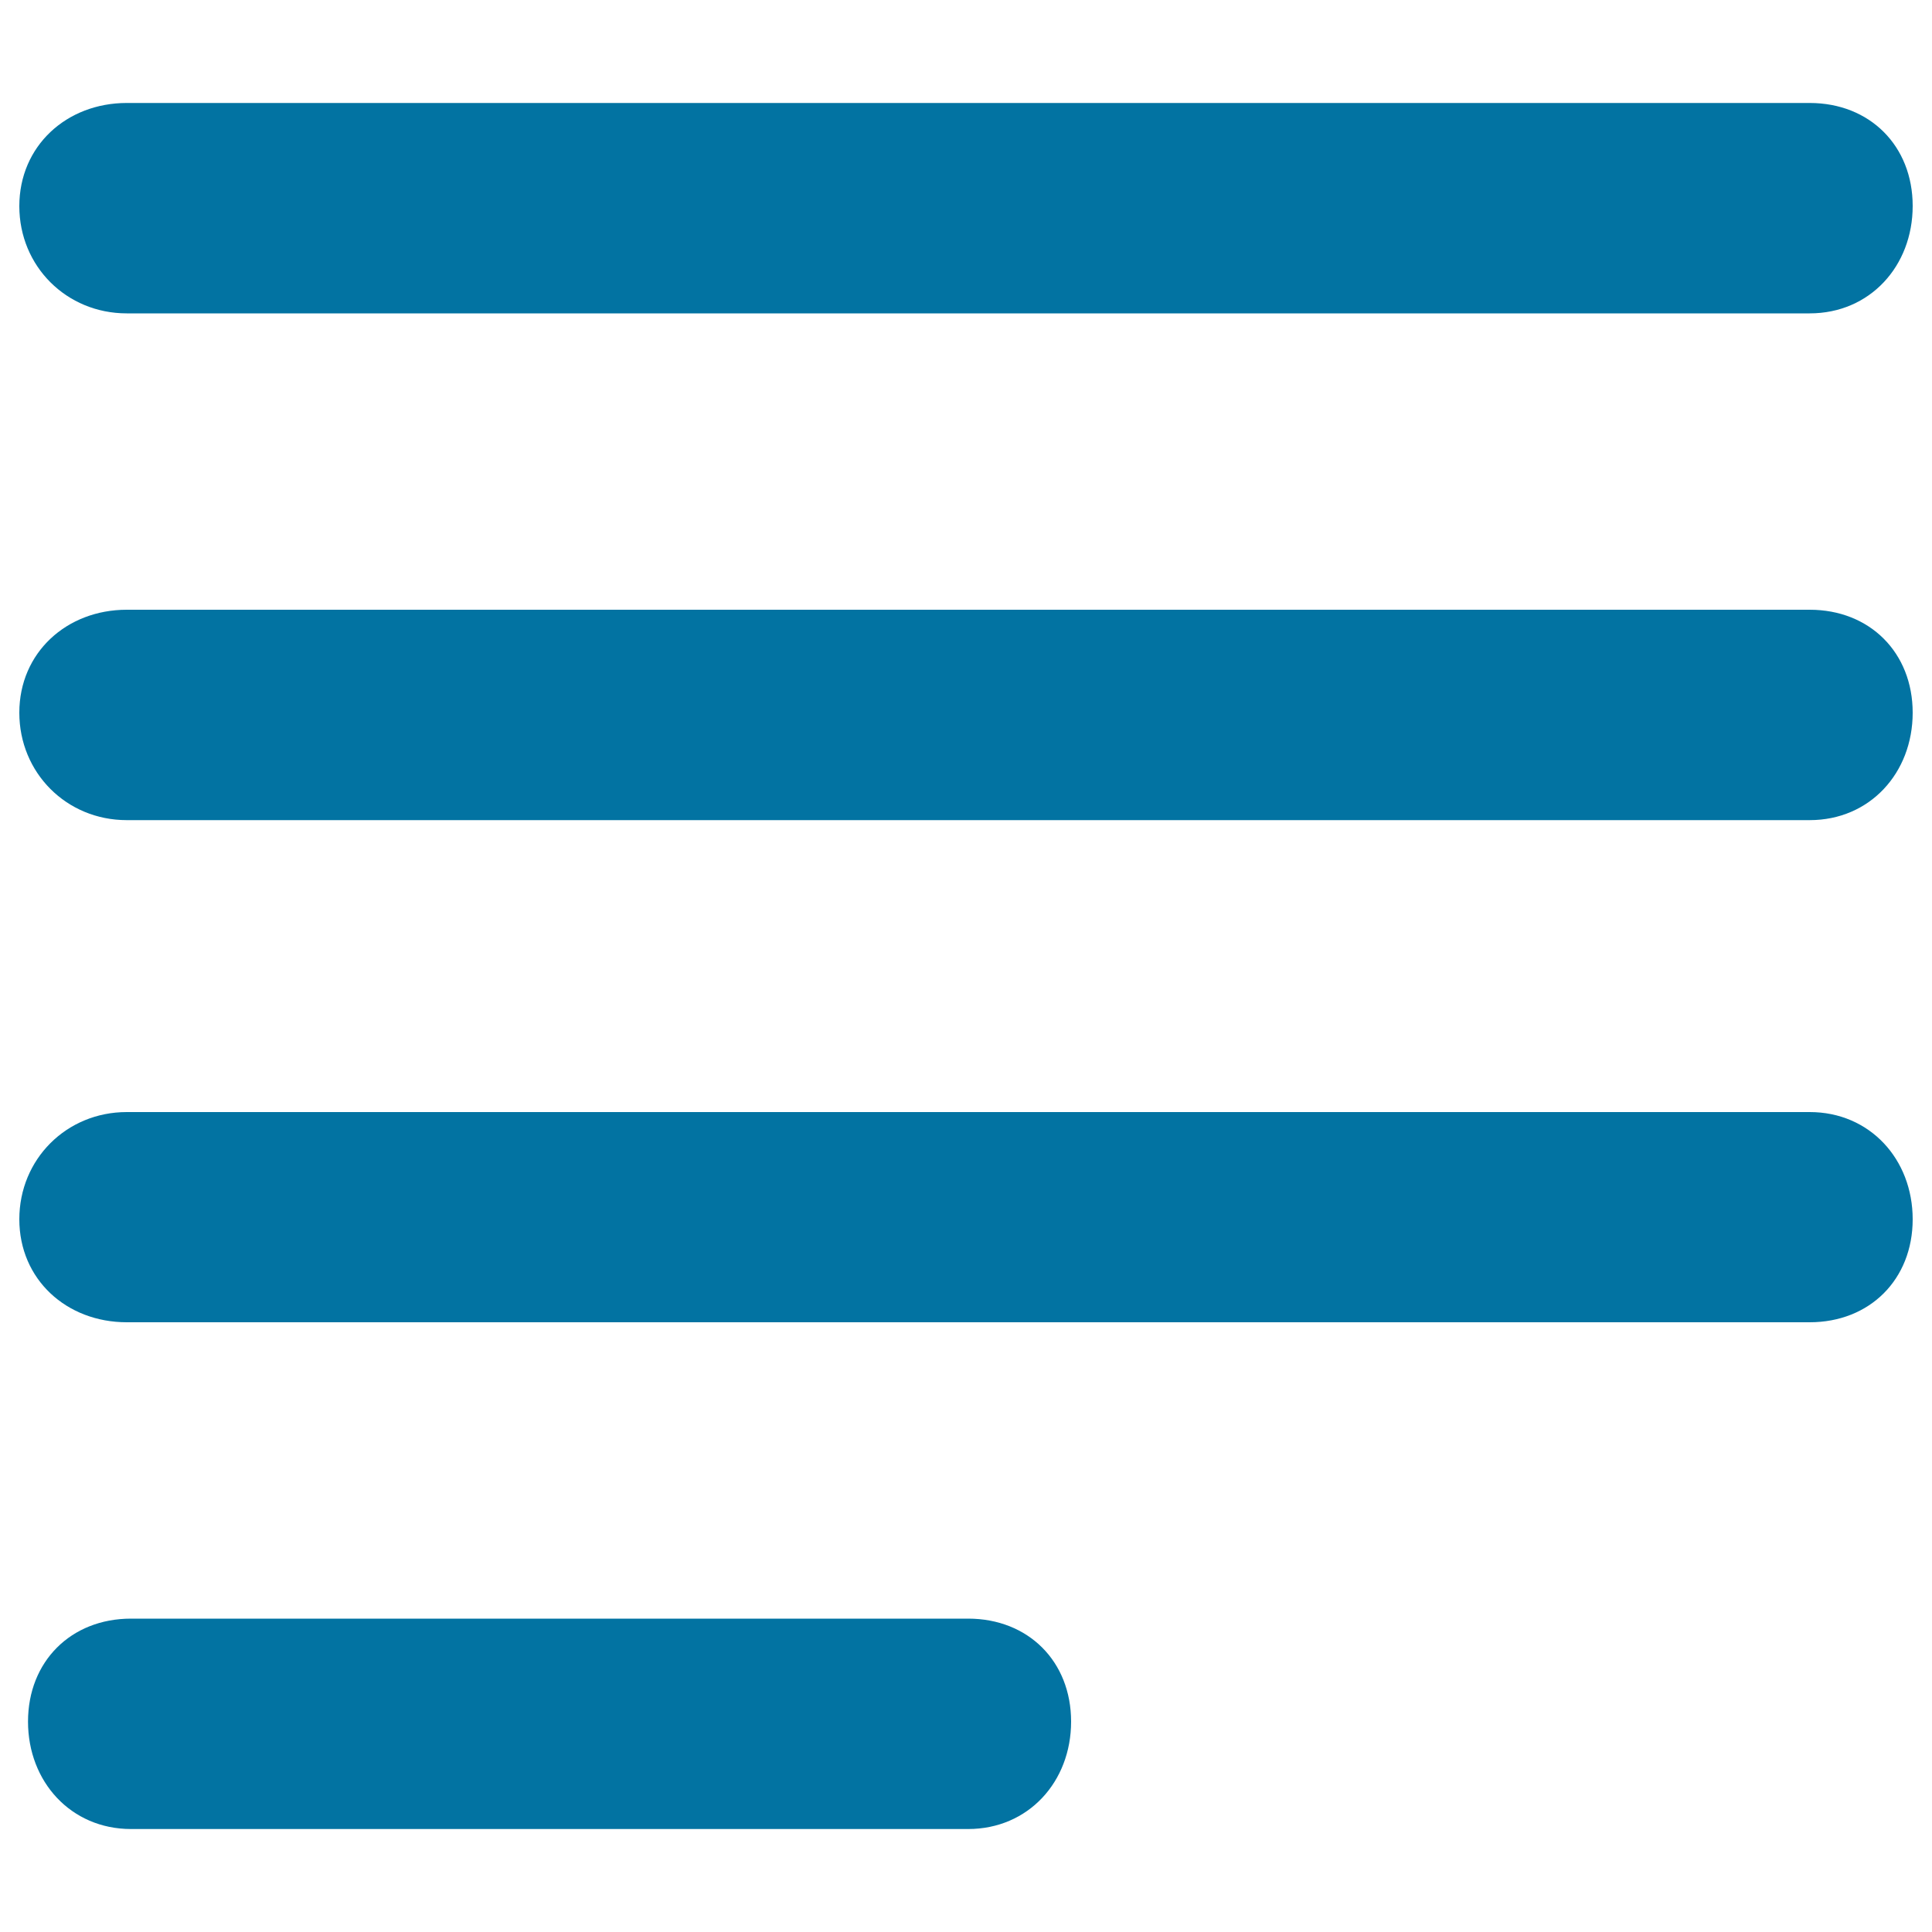 <svg xmlns="http://www.w3.org/2000/svg" viewBox="0 0 1000 1000" style="fill:#0273a2">
<title>Justify Text Alignment Button SVG icon</title>
<g><g><path d="M65.6,162.2h871.1c31.1,0,53.3-24.4,53.3-55.6c0-31.1-22.2-53.3-53.3-53.3H65.6C34.4,53.3,10,75.6,10,106.7C10,137.8,34.4,162.2,65.6,162.2z"/><path d="M501.1,837.8H67.8c-31.1,0-53.3,22.2-53.3,53.3s22.2,55.6,53.3,55.6h433.3c31.1,0,53.3-24.4,53.3-55.6S532.2,837.8,501.1,837.8z"/><path d="M936.7,575.6H65.6C34.4,575.6,10,600,10,631.1s24.4,53.3,55.6,53.3h871.1c31.1,0,53.3-22.2,53.3-53.3S967.8,575.6,936.7,575.6z"/><path d="M936.7,315.6H65.6c-31.1,0-55.6,22.2-55.6,53.3c0,31.1,24.4,55.6,55.6,55.6h871.1c31.1,0,53.3-24.4,53.3-55.6C990,337.8,967.8,315.6,936.7,315.6z"/></g></g>
</svg>
